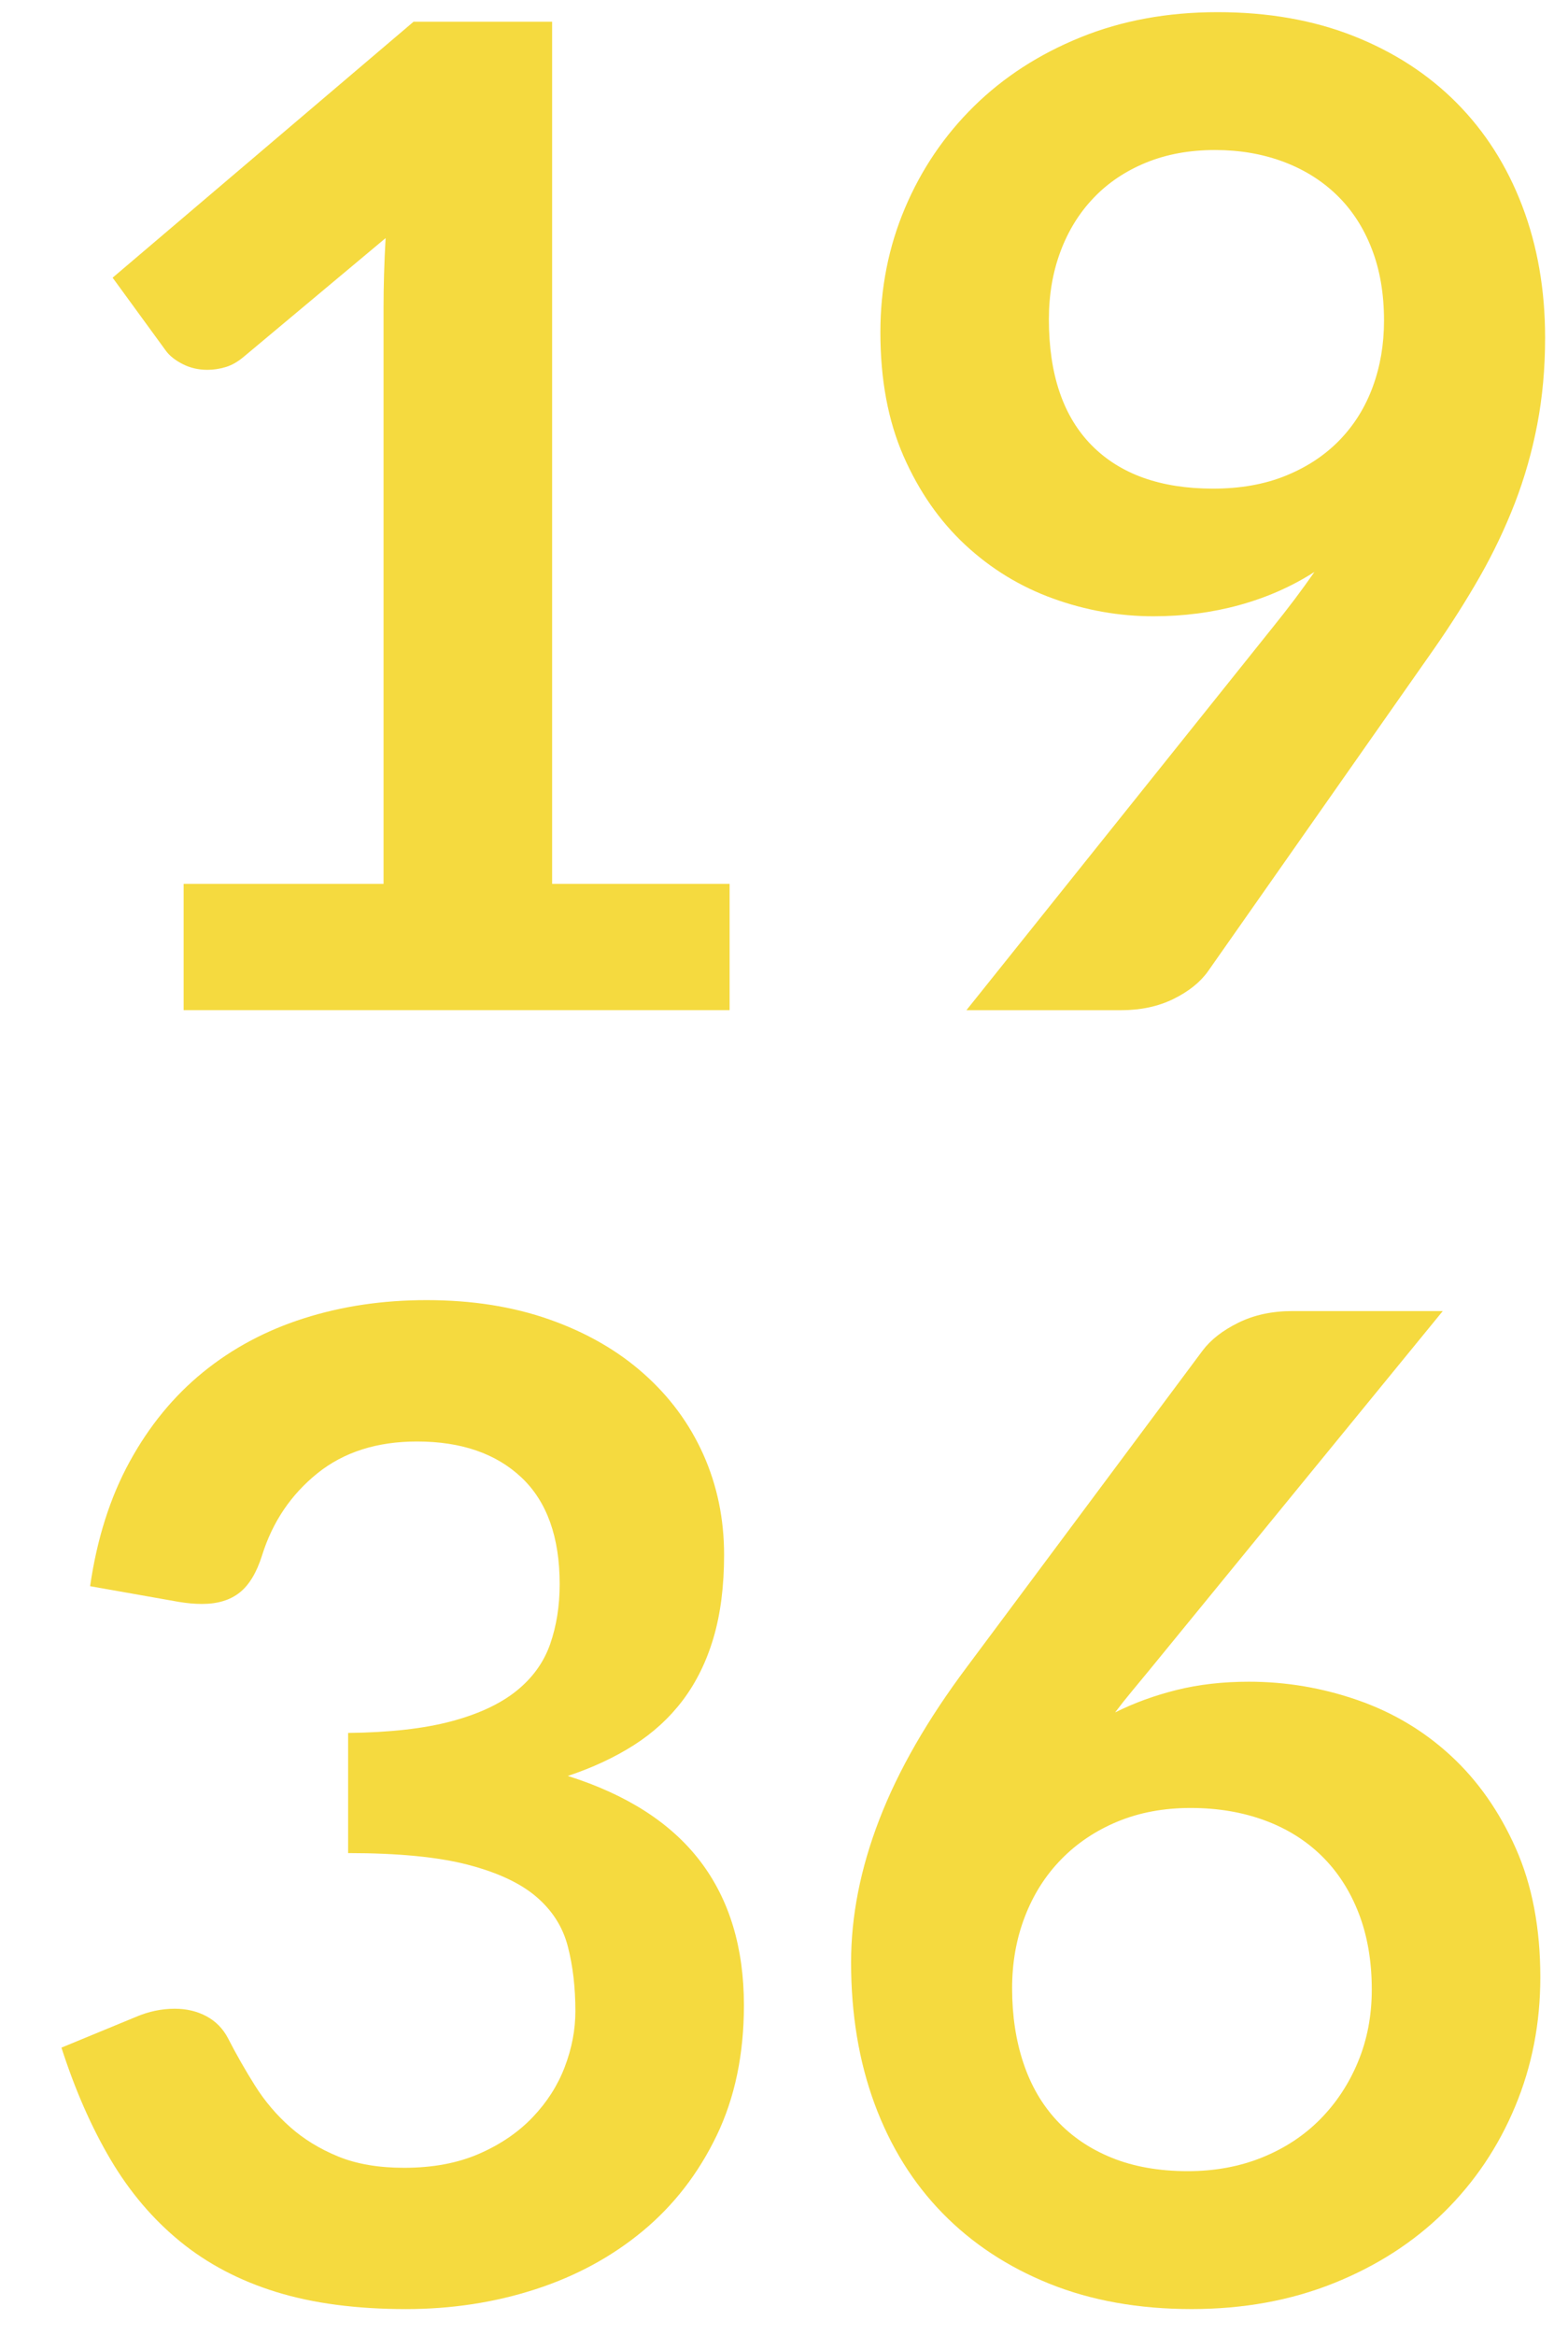 <?xml version="1.0" encoding="utf-8"?>
<!-- Generator: Adobe Illustrator 16.0.0, SVG Export Plug-In . SVG Version: 6.00 Build 0)  -->
<!DOCTYPE svg PUBLIC "-//W3C//DTD SVG 1.1//EN" "http://www.w3.org/Graphics/SVG/1.1/DTD/svg11.dtd">
<svg version="1.1" id="Calque_1" xmlns="http://www.w3.org/2000/svg" xmlns:xlink="http://www.w3.org/1999/xlink" x="0px" y="0px"
	 width="60.885px" height="90.646px" viewBox="0 0 60.885 90.646" enable-background="new 0 0 60.885 90.646" xml:space="preserve">
<g>
	<path fill="#F5DA3F" d="M7.128,34.312h7.765v-22.34c0-0.865,0.026-1.775,0.08-2.729L9.46,13.854
		c-0.23,0.194-0.464,0.327-0.702,0.397c-0.239,0.071-0.473,0.106-0.702,0.106c-0.354,0-0.676-0.075-0.967-0.225
		s-0.508-0.322-0.649-0.517L4.373,10.78l11.687-9.938h5.379v33.47h6.891v4.902h-21.2V34.312z"/>
	<path fill="#F5DA3F" d="M44.784,23.924c-1.324,0-2.623-0.229-3.895-0.689c-1.271-0.459-2.408-1.153-3.406-2.08
		c-0.998-0.928-1.797-2.076-2.398-3.445c-0.6-1.369-0.9-2.972-0.9-4.81c0-1.713,0.318-3.321,0.955-4.823
		c0.635-1.501,1.527-2.817,2.676-3.948c1.148-1.13,2.525-2.023,4.135-2.677c1.605-0.653,3.383-0.98,5.326-0.98
		c1.961,0,3.723,0.31,5.285,0.928c1.564,0.619,2.898,1.484,4.002,2.597c1.104,1.113,1.953,2.447,2.545,4.001
		s0.887,3.259,0.887,5.114c0,1.184-0.102,2.306-0.305,3.366s-0.494,2.08-0.873,3.061c-0.381,0.98-0.836,1.935-1.365,2.862
		c-0.531,0.928-1.123,1.86-1.775,2.796l-8.771,12.508c-0.301,0.424-0.748,0.782-1.338,1.074c-0.594,0.292-1.27,0.437-2.027,0.437
		h-6.016l11.898-14.867c0.299-0.371,0.582-0.733,0.848-1.086c0.266-0.353,0.521-0.706,0.768-1.06
		c-0.883,0.566-1.854,0.994-2.914,1.286S45.95,23.924,44.784,23.924z M53.741,12.449c0-1.042-0.158-1.974-0.479-2.795
		c-0.318-0.822-0.77-1.515-1.354-2.081c-0.584-0.565-1.279-0.998-2.084-1.298c-0.807-0.3-1.688-0.451-2.643-0.451
		c-0.992,0-1.885,0.164-2.682,0.49c-0.797,0.327-1.475,0.782-2.031,1.365c-0.559,0.583-0.988,1.277-1.289,2.081
		s-0.451,1.683-0.451,2.637c0,2.138,0.555,3.768,1.66,4.889c1.107,1.122,2.678,1.683,4.713,1.683c1.062,0,2.006-0.167,2.828-0.503
		c0.824-0.335,1.518-0.795,2.084-1.378s0.996-1.272,1.289-2.067C53.595,14.225,53.741,13.368,53.741,12.449z"/>
	<path fill="#F5DA3F" d="M16.562,50.471c1.767,0,3.361,0.252,4.784,0.756c1.422,0.503,2.637,1.201,3.643,2.094
		c1.008,0.892,1.781,1.938,2.32,3.14c0.537,1.202,0.807,2.5,0.807,3.896c0,1.219-0.137,2.292-0.41,3.22
		c-0.273,0.927-0.672,1.735-1.191,2.425c-0.521,0.689-1.158,1.271-1.908,1.749c-0.752,0.477-1.604,0.874-2.559,1.192
		c2.297,0.725,4.012,1.828,5.143,3.312c1.129,1.484,1.695,3.348,1.695,5.592c0,1.907-0.354,3.595-1.061,5.062
		c-0.707,1.466-1.66,2.698-2.861,3.696s-2.594,1.754-4.174,2.266c-1.582,0.513-3.256,0.769-5.022,0.769
		c-1.926,0-3.604-0.221-5.035-0.662s-2.676-1.096-3.736-1.961s-1.961-1.926-2.703-3.181c-0.742-1.254-1.378-2.702-1.908-4.346
		l2.889-1.192c0.495-0.212,0.998-0.318,1.511-0.318c0.459,0,0.87,0.098,1.232,0.293c0.362,0.195,0.64,0.479,0.835,0.852
		c0.318,0.621,0.667,1.233,1.047,1.837c0.379,0.603,0.834,1.14,1.365,1.61c0.53,0.47,1.152,0.852,1.868,1.145
		c0.715,0.292,1.567,0.438,2.557,0.438c1.113,0,2.084-0.182,2.915-0.545c0.83-0.362,1.524-0.836,2.08-1.42
		c0.558-0.585,0.972-1.235,1.245-1.952s0.412-1.438,0.412-2.165c0-0.92-0.098-1.757-0.293-2.51c-0.193-0.752-0.6-1.394-1.219-1.925
		c-0.618-0.531-1.506-0.947-2.663-1.248s-2.708-0.452-4.65-0.452v-4.664c1.607-0.018,2.941-0.168,4.001-0.45
		s1.903-0.676,2.531-1.179c0.627-0.504,1.064-1.109,1.312-1.816c0.246-0.705,0.371-1.483,0.371-2.332
		c0-1.828-0.496-3.208-1.485-4.141c-0.99-0.932-2.341-1.396-4.055-1.396c-1.555,0-2.845,0.412-3.869,1.236
		c-1.024,0.826-1.74,1.885-2.146,3.181c-0.212,0.674-0.503,1.157-0.875,1.45c-0.371,0.293-0.857,0.439-1.457,0.439
		c-0.283,0-0.583-0.027-0.901-0.08l-3.445-0.609c0.265-1.837,0.777-3.449,1.537-4.836c0.759-1.387,1.709-2.544,2.849-3.472
		c1.14-0.927,2.447-1.625,3.922-2.093C13.281,50.706,14.867,50.471,16.562,50.471z"/>
	<path fill="#F5DA3F" d="M48.495,65.285c1.447,0,2.857,0.239,4.227,0.716s2.574,1.197,3.617,2.16s1.881,2.159,2.518,3.59
		c0.637,1.432,0.953,3.101,0.953,5.009c0,1.785-0.326,3.458-0.98,5.021c-0.652,1.563-1.572,2.929-2.756,4.095
		s-2.609,2.085-4.279,2.756s-3.512,1.007-5.525,1.007c-2.049,0-3.887-0.327-5.512-0.98s-3.012-1.567-4.16-2.742
		s-2.027-2.588-2.637-4.24s-0.914-3.485-0.914-5.499c0-1.802,0.365-3.652,1.1-5.552c0.732-1.898,1.867-3.873,3.404-5.923
		l9.143-12.27c0.318-0.424,0.781-0.785,1.393-1.086c0.609-0.301,1.311-0.451,2.105-0.451h5.83L44.651,64.807
		c-0.246,0.301-0.48,0.584-0.701,0.849s-0.438,0.539-0.65,0.821c0.742-0.371,1.543-0.662,2.398-0.874
		C46.556,65.391,47.487,65.285,48.495,65.285z M39.3,77.183c0,1.061,0.145,2.027,0.438,2.902c0.291,0.874,0.725,1.621,1.301,2.239
		s1.287,1.1,2.137,1.444c0.85,0.344,1.832,0.517,2.947,0.517c1.045,0,2.006-0.177,2.881-0.53c0.877-0.354,1.629-0.848,2.258-1.484
		c0.627-0.636,1.119-1.382,1.473-2.239c0.354-0.856,0.531-1.788,0.531-2.795c0-1.096-0.168-2.081-0.504-2.955
		c-0.338-0.875-0.814-1.616-1.434-2.227c-0.619-0.609-1.363-1.073-2.23-1.391c-0.867-0.318-1.824-0.478-2.867-0.478
		c-1.045,0-1.992,0.177-2.842,0.53s-1.58,0.844-2.189,1.471c-0.611,0.627-1.08,1.369-1.408,2.227
		C39.462,75.271,39.3,76.194,39.3,77.183z"/>
</g>
</svg>
